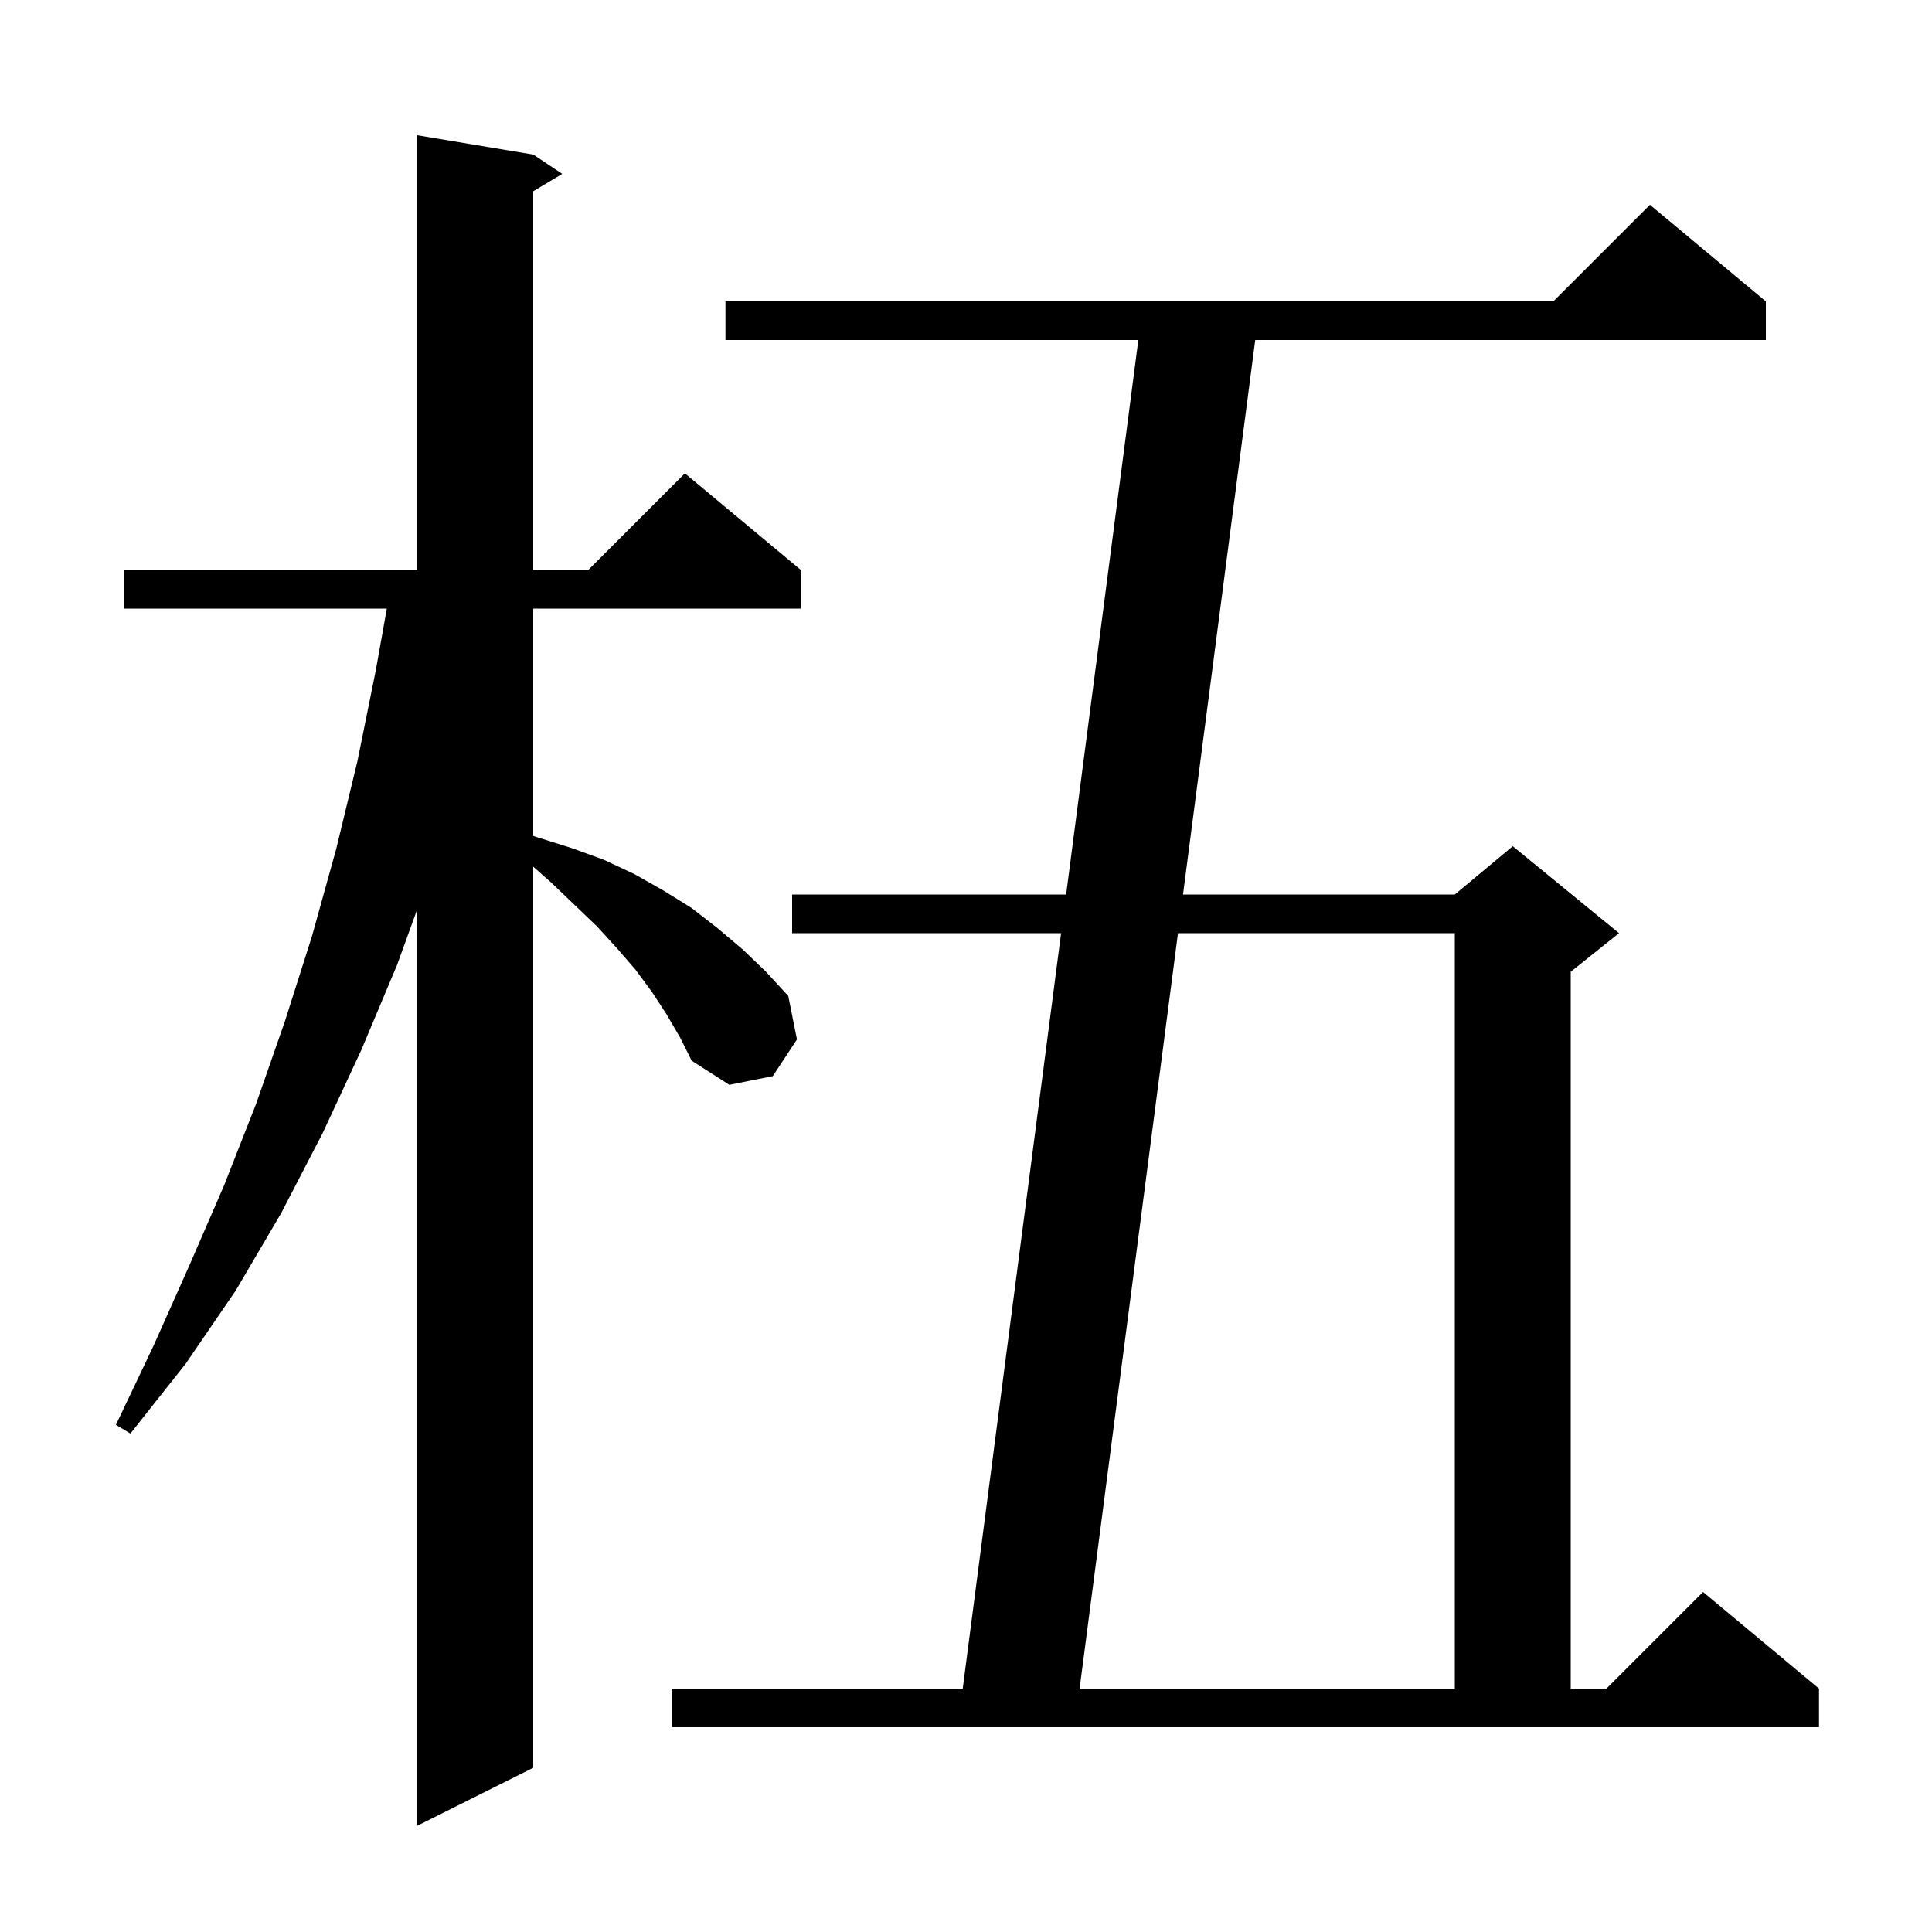 <svg xmlns="http://www.w3.org/2000/svg" xmlns:xlink="http://www.w3.org/1999/xlink" version="1.1" baseProfile="full" viewBox="0 0 200 200" width="200" height="200"><g fill="currentColor"><path d="M 69.0 105.0 L 67.5 102.7 L 65.8 100.4 L 63.9 98.2 L 61.8 95.9 L 59.5 93.7 L 57.1 91.4 L 55.2 89.719 L 55.2 183.0 L 43.2 189.0 L 43.2 94.109 L 41.1 99.9 L 37.4 108.7 L 33.4 117.3 L 29.1 125.6 L 24.4 133.6 L 19.2 141.2 L 13.5 148.4 L 12.0 147.5 L 15.9 139.3 L 19.6 131.0 L 23.2 122.7 L 26.5 114.3 L 29.5 105.7 L 32.3 96.9 L 34.8 87.9 L 37.0 78.8 L 38.9 69.4 L 40.043 63.0 L 12.8 63.0 L 12.8 59.0 L 43.2 59.0 L 43.2 14.0 L 55.2 16.0 L 58.2 18.0 L 55.2 19.8 L 55.2 59.0 L 60.9 59.0 L 70.9 49.0 L 82.9 59.0 L 82.9 63.0 L 55.2 63.0 L 55.2 86.538 L 55.7 86.7 L 59.2 87.8 L 62.5 89.0 L 65.7 90.5 L 68.7 92.2 L 71.6 94.0 L 74.3 96.1 L 76.9 98.3 L 79.3 100.6 L 81.6 103.1 L 82.5 107.6 L 80.0 111.4 L 75.5 112.3 L 71.6 109.8 L 70.4 107.4 Z M 69.6 174.8 L 99.66 174.8 L 109.844 96.6 L 82.0 96.6 L 82.0 92.6 L 110.365 92.6 L 117.84 35.2 L 75.1 35.2 L 75.1 31.2 L 160.8 31.2 L 170.8 21.2 L 182.8 31.2 L 182.8 35.2 L 129.94 35.2 L 122.465 92.6 L 150.6 92.6 L 156.6 87.6 L 167.6 96.6 L 162.6 100.6 L 162.6 174.8 L 166.3 174.8 L 176.3 164.8 L 188.3 174.8 L 188.3 178.8 L 69.6 178.8 Z M 121.944 96.6 L 111.76 174.8 L 150.6 174.8 L 150.6 96.6 Z "/></g></svg>